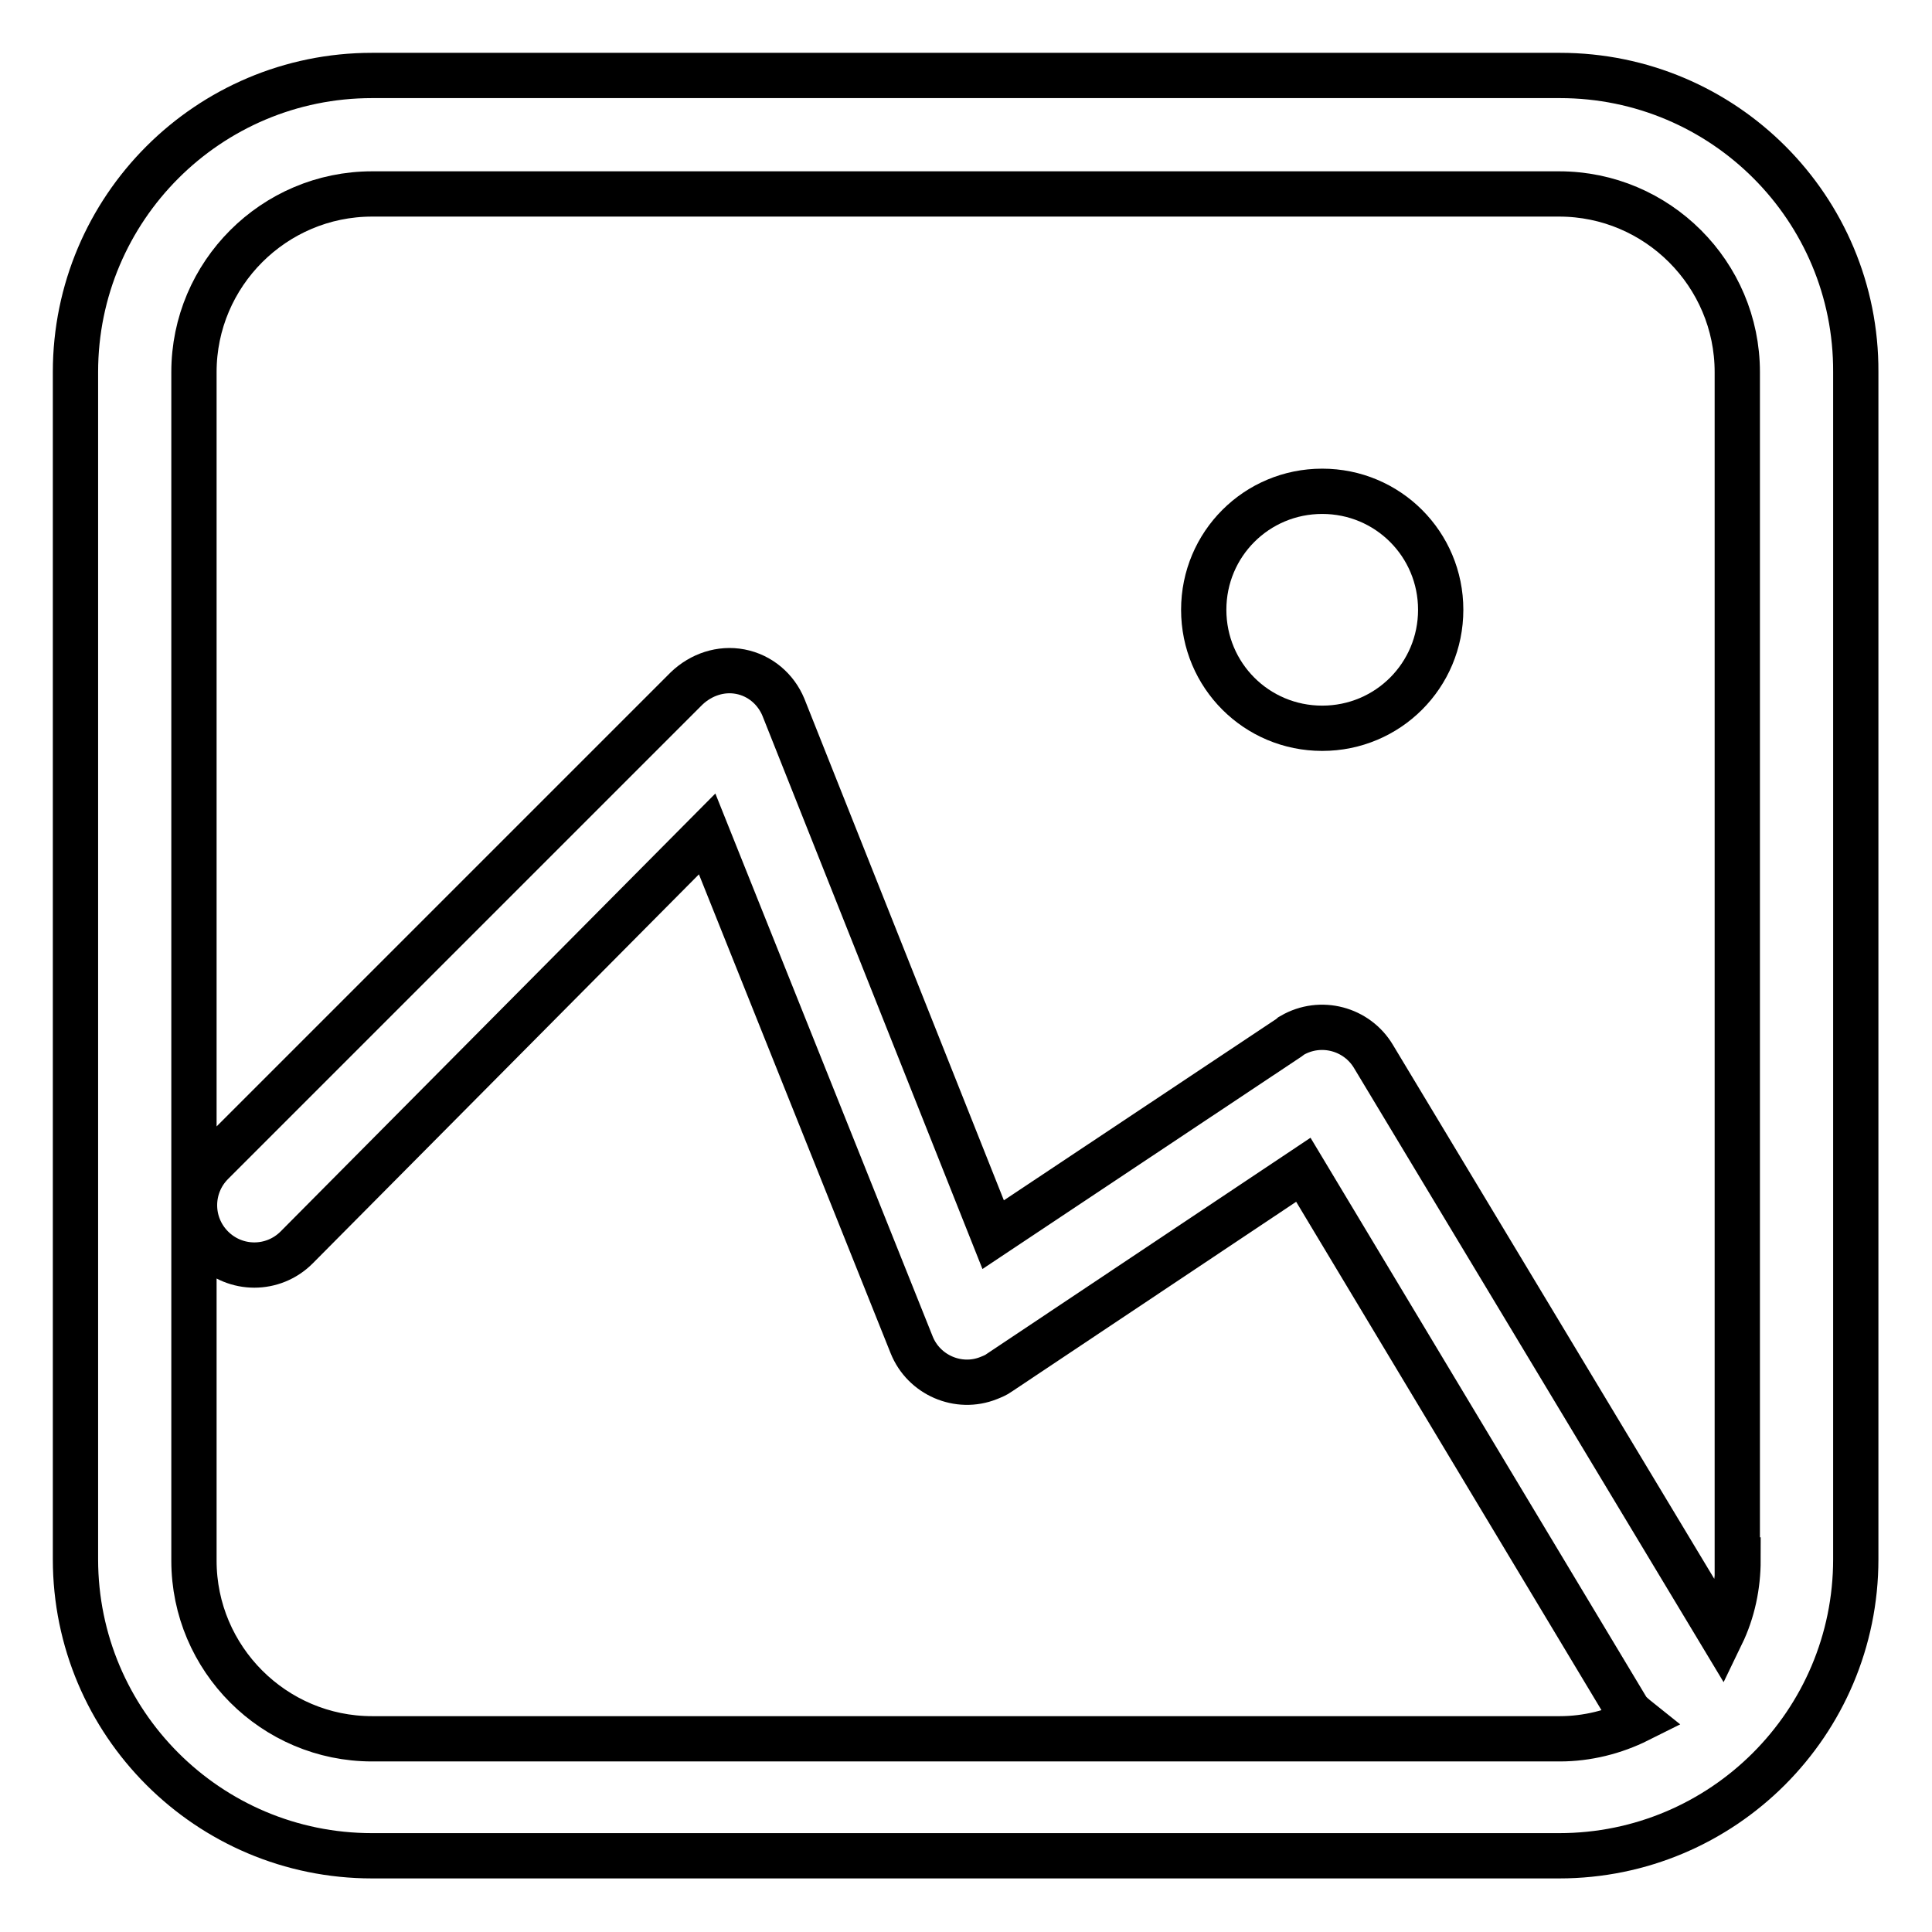<?xml version="1.0" encoding="utf-8"?>
<!-- Svg Vector Icons : http://www.onlinewebfonts.com/icon -->
<!DOCTYPE svg PUBLIC "-//W3C//DTD SVG 1.1//EN" "http://www.w3.org/Graphics/SVG/1.1/DTD/svg11.dtd">
<svg version="1.1" xmlns="http://www.w3.org/2000/svg" xmlns:xlink="http://www.w3.org/1999/xlink" x="0px" y="0px" viewBox="0 0 256 256" enable-background="new 0 0 256 256" xml:space="preserve">
<g> <path stroke-width="6" fill-opacity="0" stroke="#000000"  d="M206.7,10H49.3C27.6,10,10,27.6,10,49.3v157.3c0,21.7,17.6,39.3,39.3,39.3h157.3 c21.7,0,39.3-17.6,39.3-39.3V49.3C246,27.6,228.4,10,206.7,10z M230.3,206.7c0,3.4-0.7,6.8-2.2,9.9L182,140c-2.2-3.7-7-5-10.8-2.8 c-0.1,0.1-0.3,0.2-0.4,0.3l-39.2,26.1l-27.8-69.9c-1-2.4-3.1-4.2-5.7-4.7c-2.6-0.5-5.2,0.4-7.1,2.2l-62.9,62.9 c-3.1,3.1-3.1,8.1,0,11.2c3.1,3.1,8.1,3.1,11.2,0l54.4-54.8l27.1,67.7c1.6,4,6.2,6,10.2,4.4c0.5-0.2,1-0.4,1.4-0.7l40.3-26.9 l43,71.6c0.4,0.5,0.9,0.9,1.4,1.3c-3.2,1.6-6.8,2.5-10.4,2.5H49.3c-13,0-23.6-10.6-23.6-23.6V49.3c0-13,10.6-23.6,23.6-23.6l0,0 h157.3c13,0,23.6,10.6,23.6,23.6v0V206.7z"/> <path stroke-width="6" fill-opacity="0" stroke="#000000"  d="M159.5,80.8c0,8.7,7,15.7,15.7,15.7c8.7,0,15.7-7,15.7-15.7l0,0c0-8.7-7-15.7-15.7-15.7 C166.5,65.1,159.5,72.1,159.5,80.8z"/></g>
</svg>